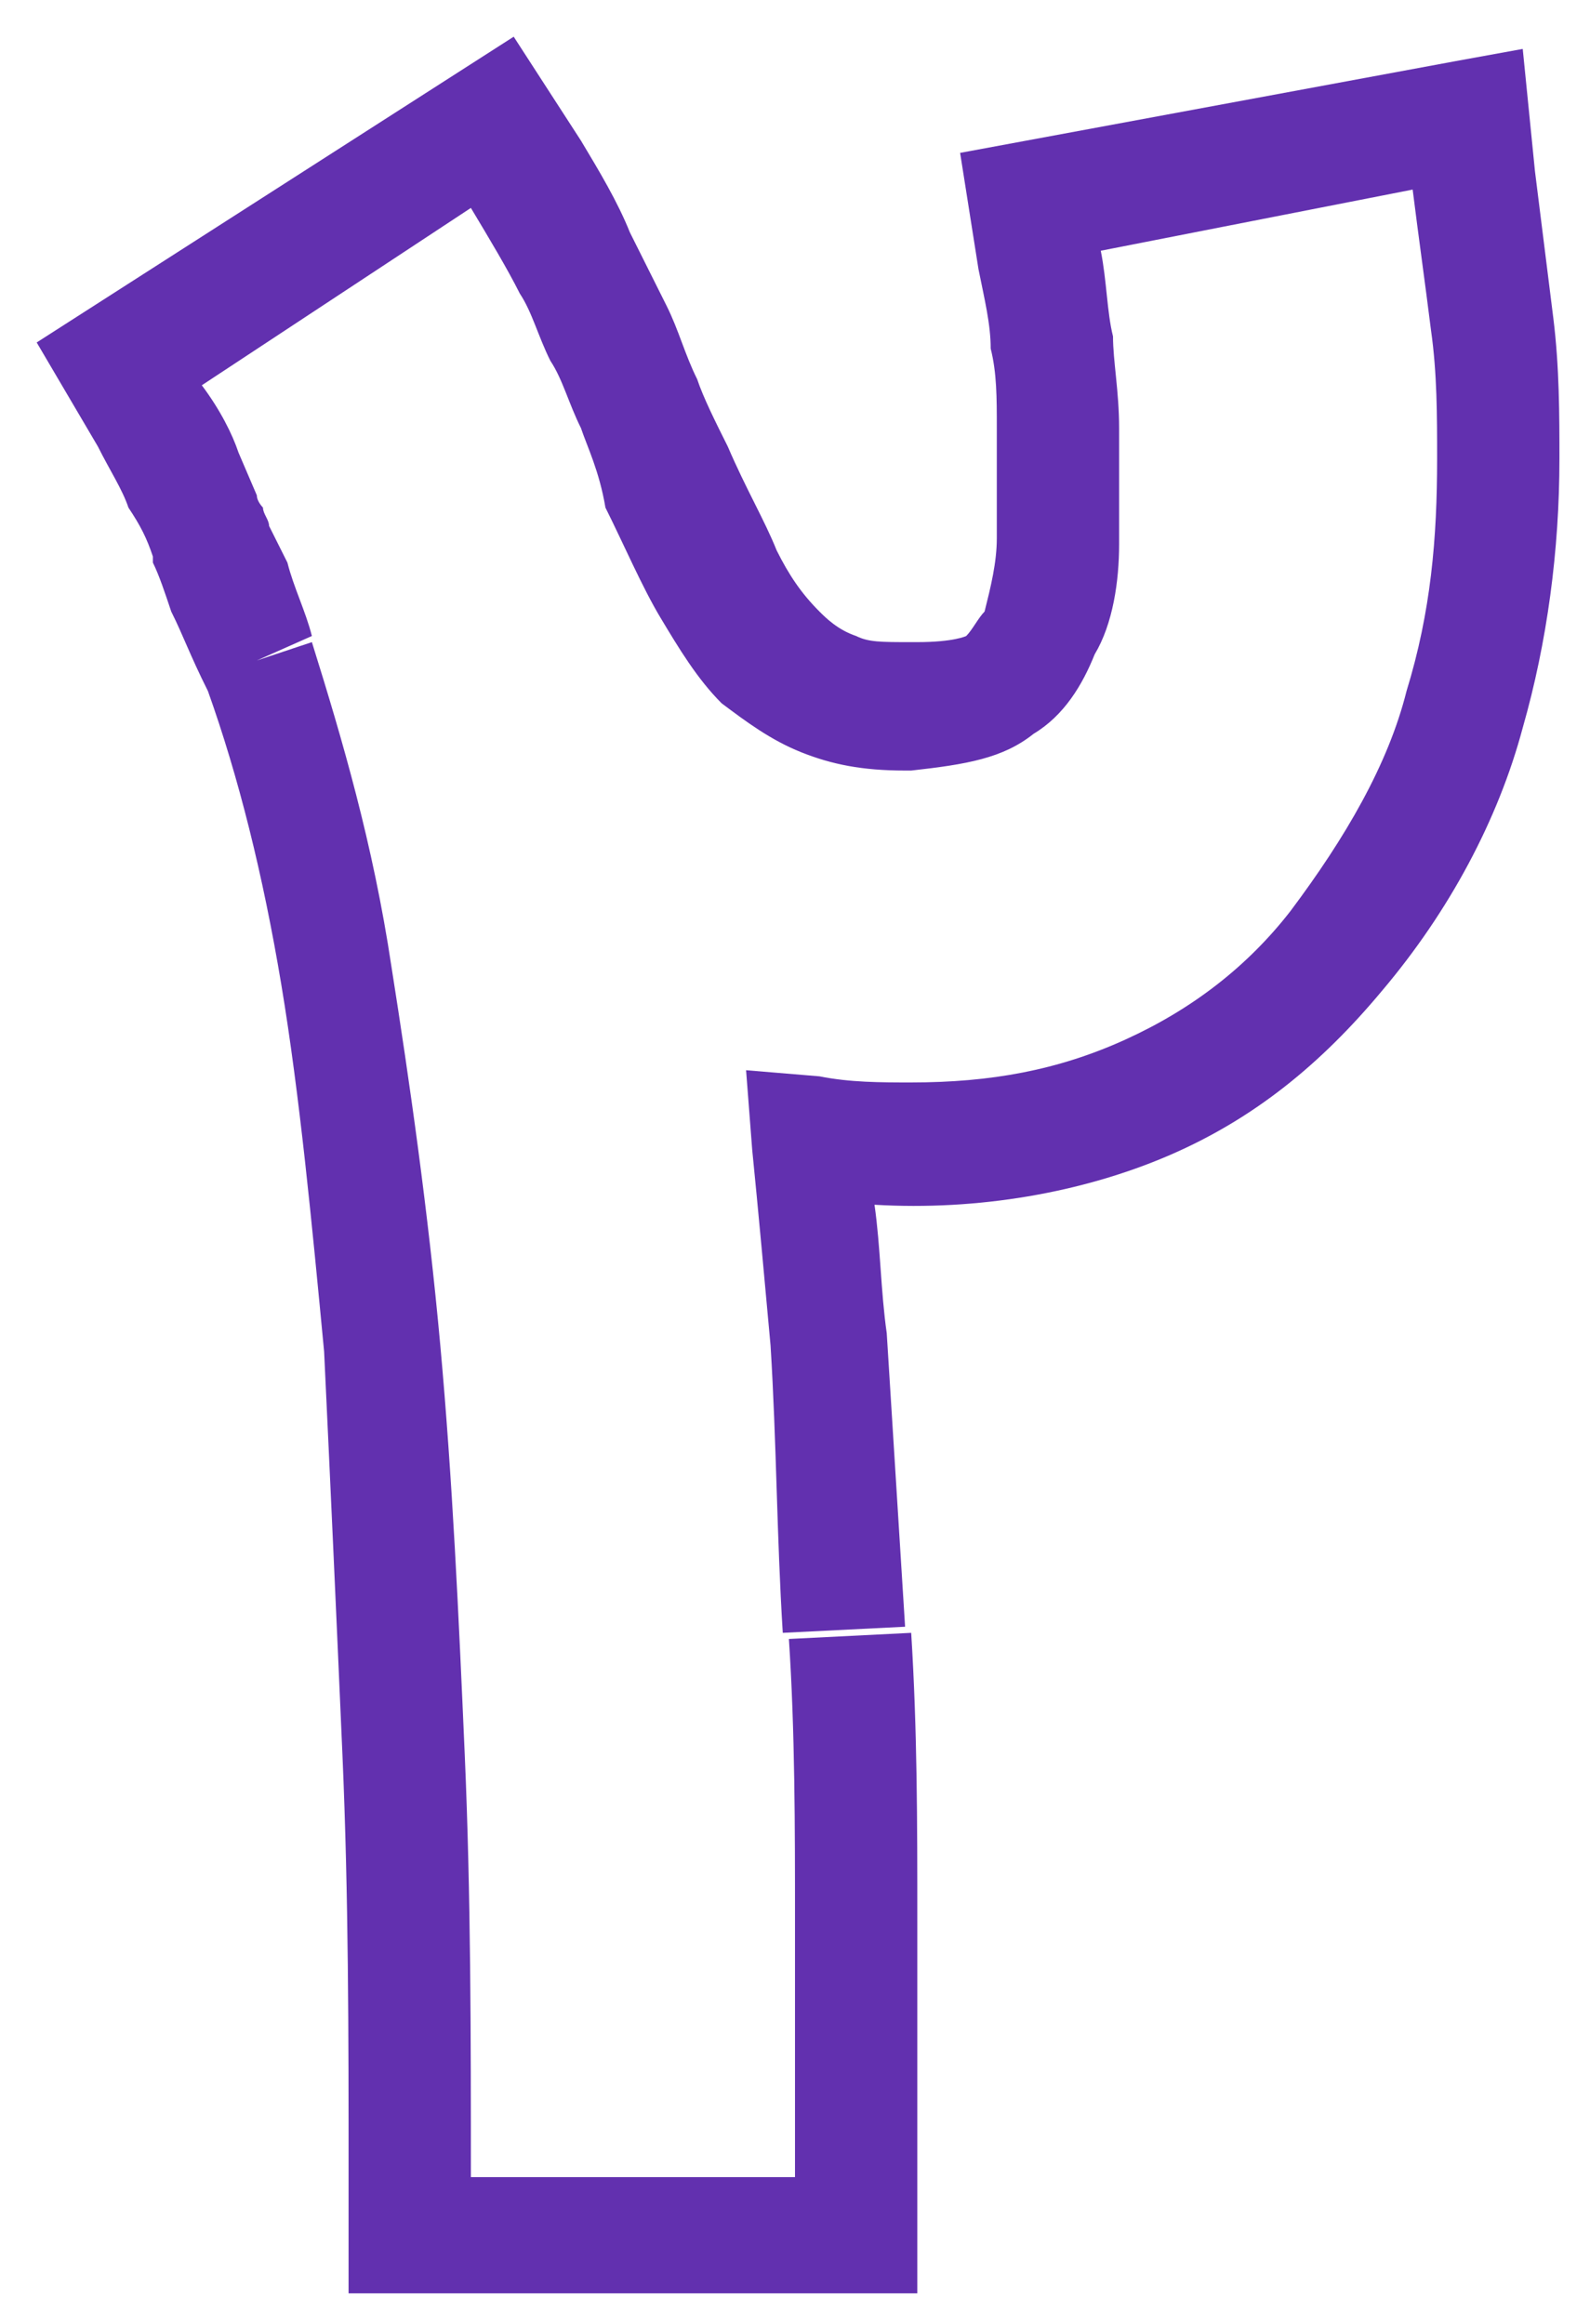<?xml version="1.0" encoding="utf-8"?>
<!-- Generator: Adobe Illustrator 25.2.3, SVG Export Plug-In . SVG Version: 6.00 Build 0)  -->
<svg version="1.1" id="Layer_1" xmlns="http://www.w3.org/2000/svg" xmlns:xlink="http://www.w3.org/1999/xlink" x="0px" y="0px"
	 viewBox="0 0 26 38" style="enable-background:new 0 0 26 38;" xml:space="preserve">
<style type="text/css">
	.st0{fill:#6230af;}
</style>
<g>
	<path class="st0" d="M14.9,37.5H5.7v-2c0-2.2,0-4.5-0.1-6.8c-0.1-2.3-0.2-4.5-0.3-6.6c-0.2-2.1-0.4-4.2-0.7-6
		c-0.3-1.8-0.7-3.4-1.2-4.8l0,0C3.1,10.7,3,10.4,2.8,10C2.7,9.7,2.6,9.4,2.5,9.2l0-0.1C2.4,8.8,2.3,8.6,2.1,8.3C2,8,1.8,7.7,1.6,7.3
		l-1-1.7l7.8-5l1.1,1.7c0.3,0.5,0.6,1,0.8,1.5c0.2,0.4,0.4,0.8,0.6,1.2c0.2,0.4,0.3,0.8,0.5,1.2c0.1,0.3,0.3,0.7,0.5,1.1
		c0.3,0.7,0.6,1.2,0.8,1.7c0.2,0.4,0.4,0.7,0.7,1c0.1,0.1,0.3,0.3,0.6,0.4c0.2,0.1,0.4,0.1,0.9,0.1h0.1c0.6,0,0.8-0.1,0.8-0.1
		c0.1-0.1,0.2-0.3,0.3-0.4c0.1-0.4,0.2-0.8,0.2-1.2c0-0.6,0-1.2,0-1.8c0-0.5,0-0.9-0.1-1.3c0-0.4-0.1-0.8-0.2-1.3l-0.3-1.9L23.8,1
		l1.1-0.2l0.1,1l0.1,1c0.1,0.8,0.2,1.6,0.3,2.4c0.1,0.8,0.1,1.6,0.1,2.3c0,1.5-0.2,3-0.6,4.4c-0.4,1.5-1.2,3-2.3,4.3
		c-1,1.2-2.1,2.1-3.5,2.7c-1.4,0.6-3.1,0.9-4.8,0.8c0.1,0.7,0.1,1.4,0.2,2.1c0.1,1.6,0.2,3.2,0.3,4.8l-2,0.1
		c-0.1-1.6-0.1-3.1-0.2-4.7c-0.1-1.1-0.2-2.2-0.3-3.2l-0.1-1.3l1.2,0.1c0.5,0.1,1,0.1,1.5,0.1c1.3,0,2.4-0.2,3.5-0.7
		c1.1-0.5,2-1.2,2.7-2.1c0.9-1.2,1.6-2.4,1.9-3.6c0.4-1.3,0.5-2.5,0.5-3.8c0-0.7,0-1.4-0.1-2.1c-0.1-0.8-0.2-1.5-0.3-2.3v0L18,4.1
		c0.1,0.5,0.1,1,0.2,1.4c0,0.4,0.1,0.9,0.1,1.5c0,0.6,0,1.3,0,1.9c0,0.6-0.1,1.3-0.4,1.8c-0.2,0.5-0.5,1-1,1.3
		c-0.5,0.4-1.1,0.5-2,0.6h-0.1c-0.7,0-1.2-0.1-1.7-0.3c-0.5-0.2-0.9-0.5-1.3-0.8c-0.4-0.4-0.7-0.9-1-1.4c-0.3-0.5-0.6-1.2-0.9-1.8
		C9.8,7.7,9.6,7.3,9.5,7C9.3,6.6,9.2,6.2,9,5.9C8.8,5.5,8.7,5.1,8.5,4.8C8.3,4.4,8,3.9,7.7,3.4L3.3,6.3c0.3,0.4,0.5,0.8,0.6,1.1
		c0,0,0,0,0,0l0,0l0.3,0.7c0,0.1,0.1,0.2,0.1,0.2c0,0.1,0.1,0.2,0.1,0.3l0.3,0.6l0,0c0,0,0,0,0,0C4.8,9.6,5,10,5.1,10.4l-0.9,0.4
		l0.9-0.3c0.5,1.6,1,3.3,1.3,5.3c0.3,1.9,0.6,4,0.8,6.2c0.2,2.2,0.3,4.4,0.4,6.7c0.1,2.3,0.1,4.6,0.1,6.9h5.3c0-1.3,0-2.7,0-4.2
		c0-1.5,0-3.1-0.1-4.6l2-0.1c0.1,1.6,0.1,3.1,0.1,4.7c0,1.5,0,2.9,0,4.2V37.5z"/>
</g>
</svg>